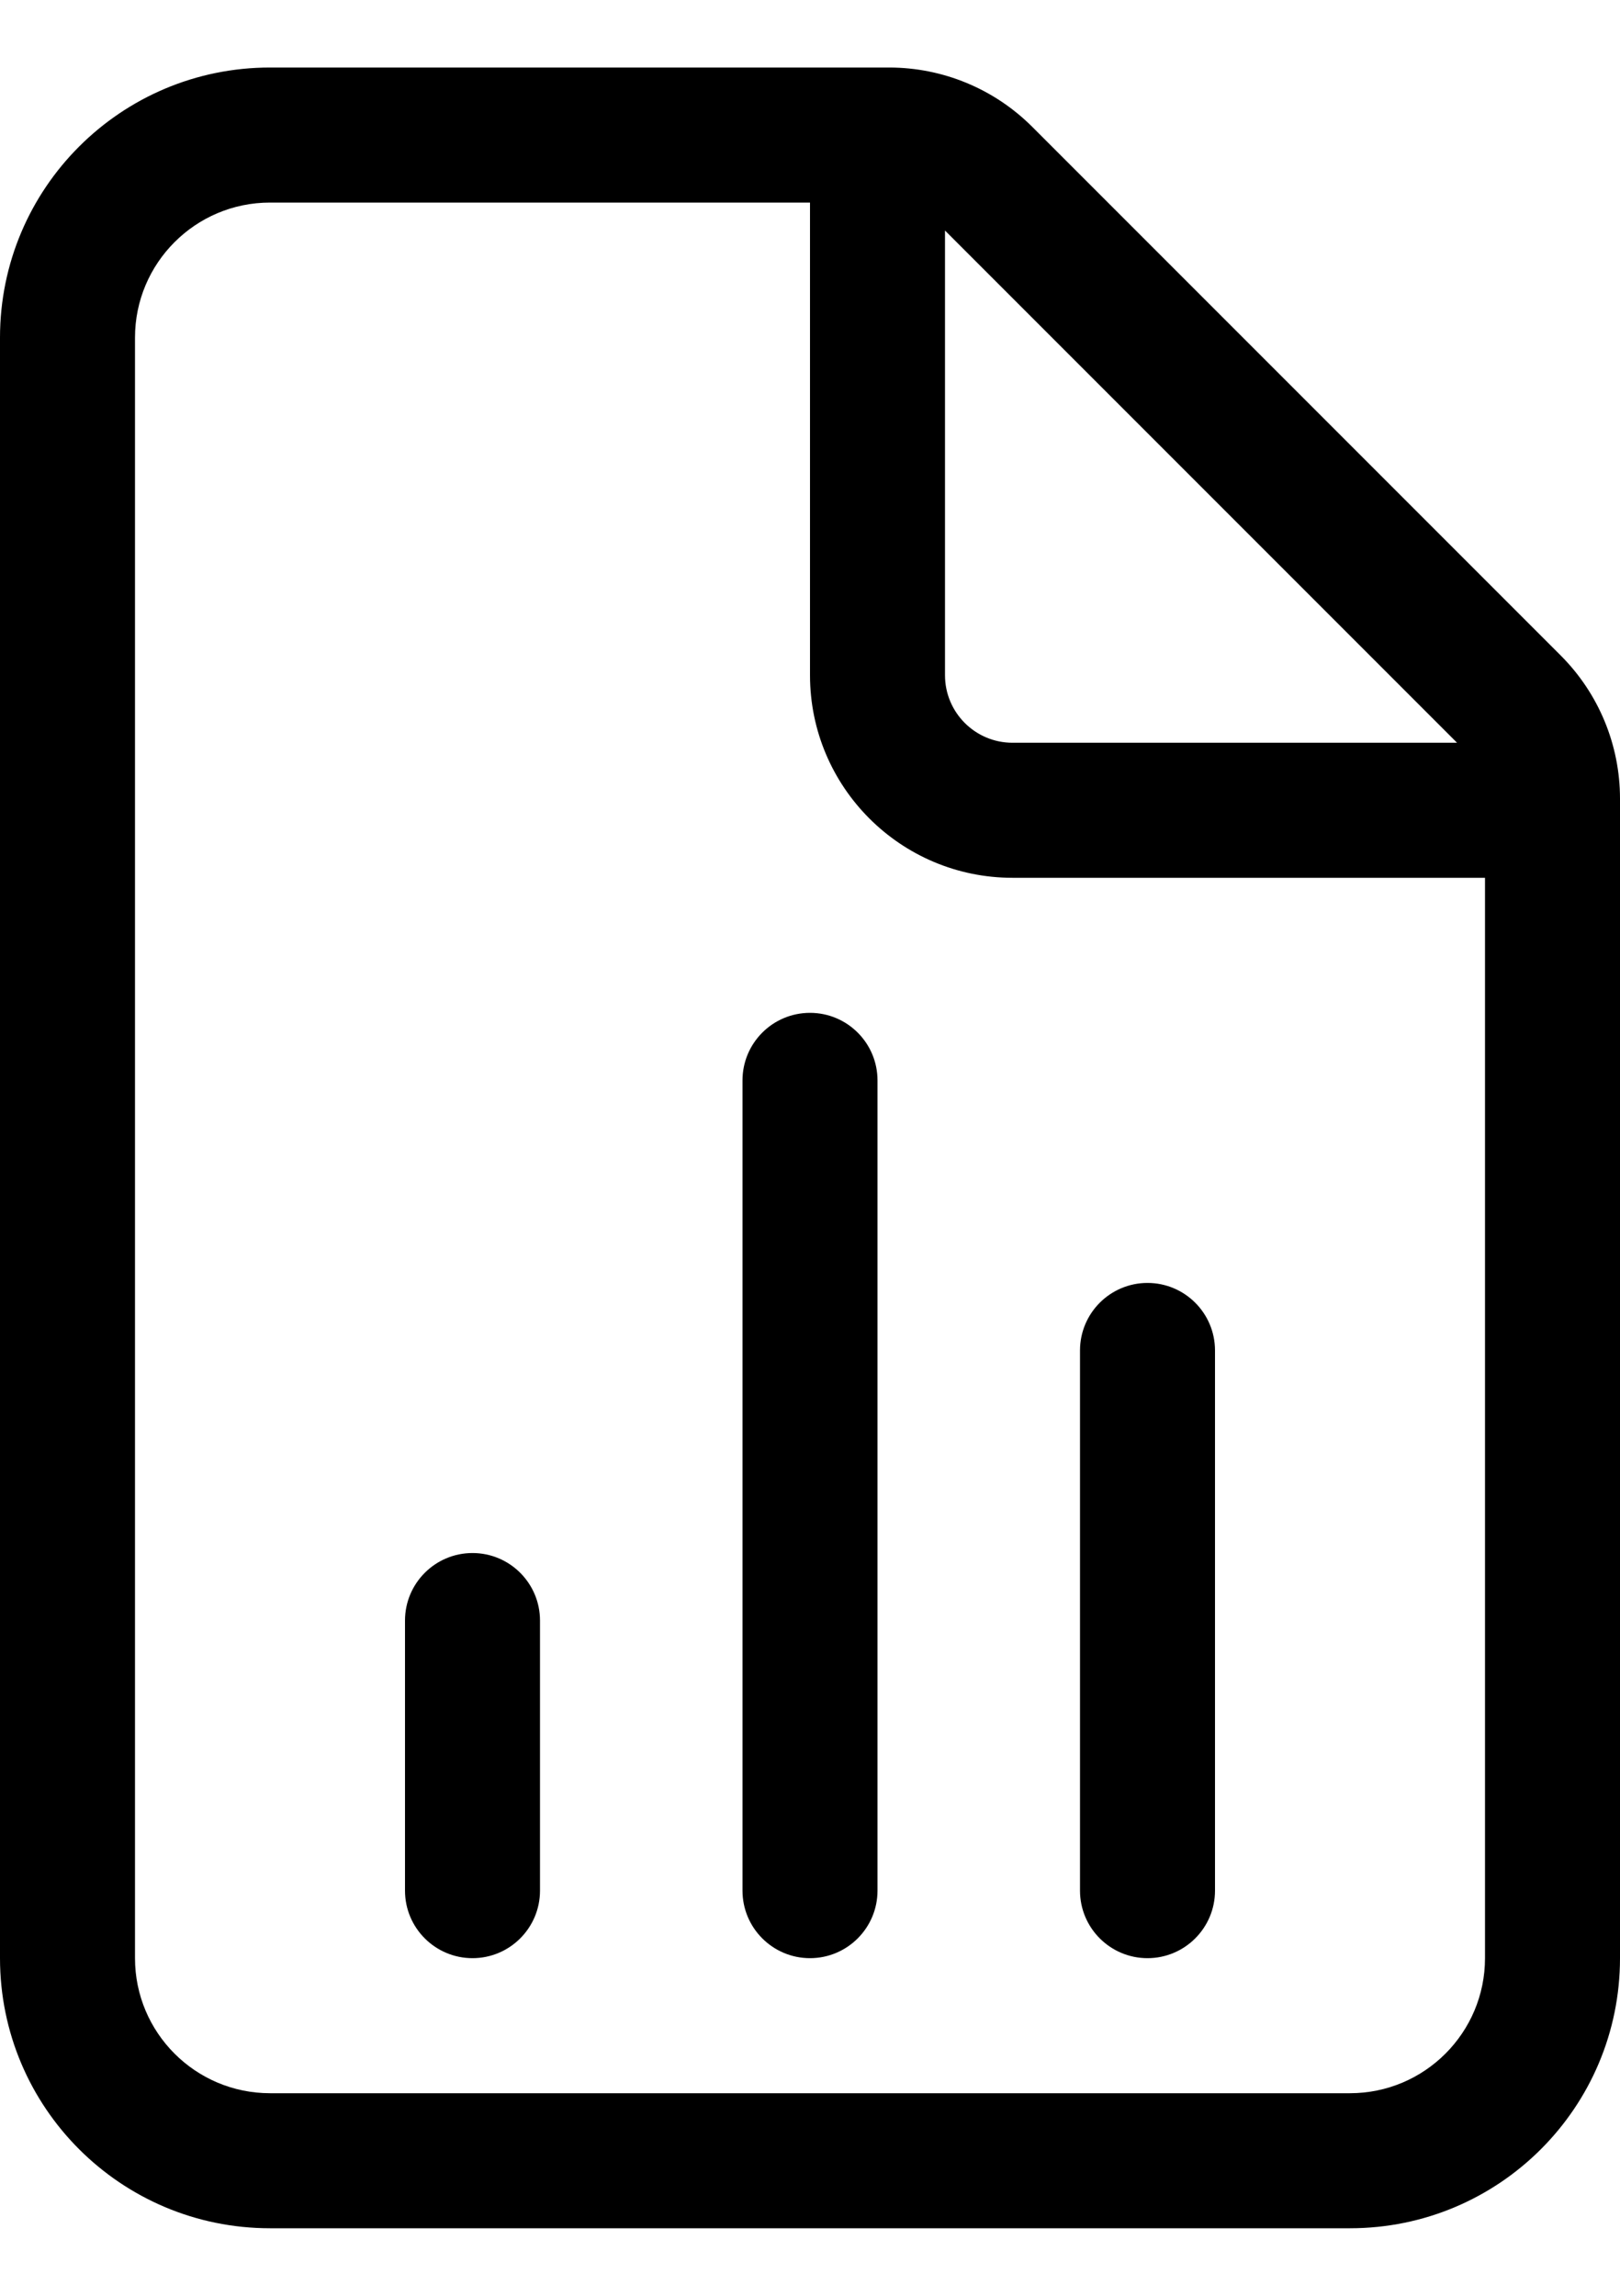<svg width="12" height="17" viewBox="0 0 12 17" fill="none" xmlns="http://www.w3.org/2000/svg">
<path d="M4 12C4 11.724 3.776 11.5 3.5 11.5C3.224 11.5 3 11.724 3 12V14C3 14.276 3.224 14.5 3.5 14.5C3.776 14.5 4 14.276 4 14V12ZM6 7.5C6.276 7.5 6.5 7.724 6.5 8L6.5 14C6.5 14.276 6.276 14.5 6 14.5C5.724 14.5 5.5 14.276 5.5 14L5.5 8C5.5 7.724 5.724 7.5 6 7.5ZM9 10C9 9.724 8.776 9.5 8.5 9.5C8.224 9.5 8 9.724 8 10V14C8 14.276 8.224 14.5 8.5 14.5C8.776 14.5 9 14.276 9 14V10ZM0 2.5C0 1.395 0.895 0.5 2 0.5H6.586C6.984 0.5 7.365 0.658 7.646 0.939L11.561 4.854C11.842 5.135 12 5.516 12 5.914V14.5C12 15.605 11.105 16.5 10 16.5H2C0.895 16.5 0 15.605 0 14.5V2.5ZM2 1.5C1.448 1.5 1 1.948 1 2.5V14.5C1 15.052 1.448 15.5 2 15.5H10C10.552 15.5 11 15.052 11 14.5V6.5H7.5C6.672 6.5 6 5.828 6 5V1.5H2ZM7.5 5.5H10.793L7 1.707V5C7 5.276 7.224 5.5 7.5 5.5Z" fill="black"/>
</svg>

